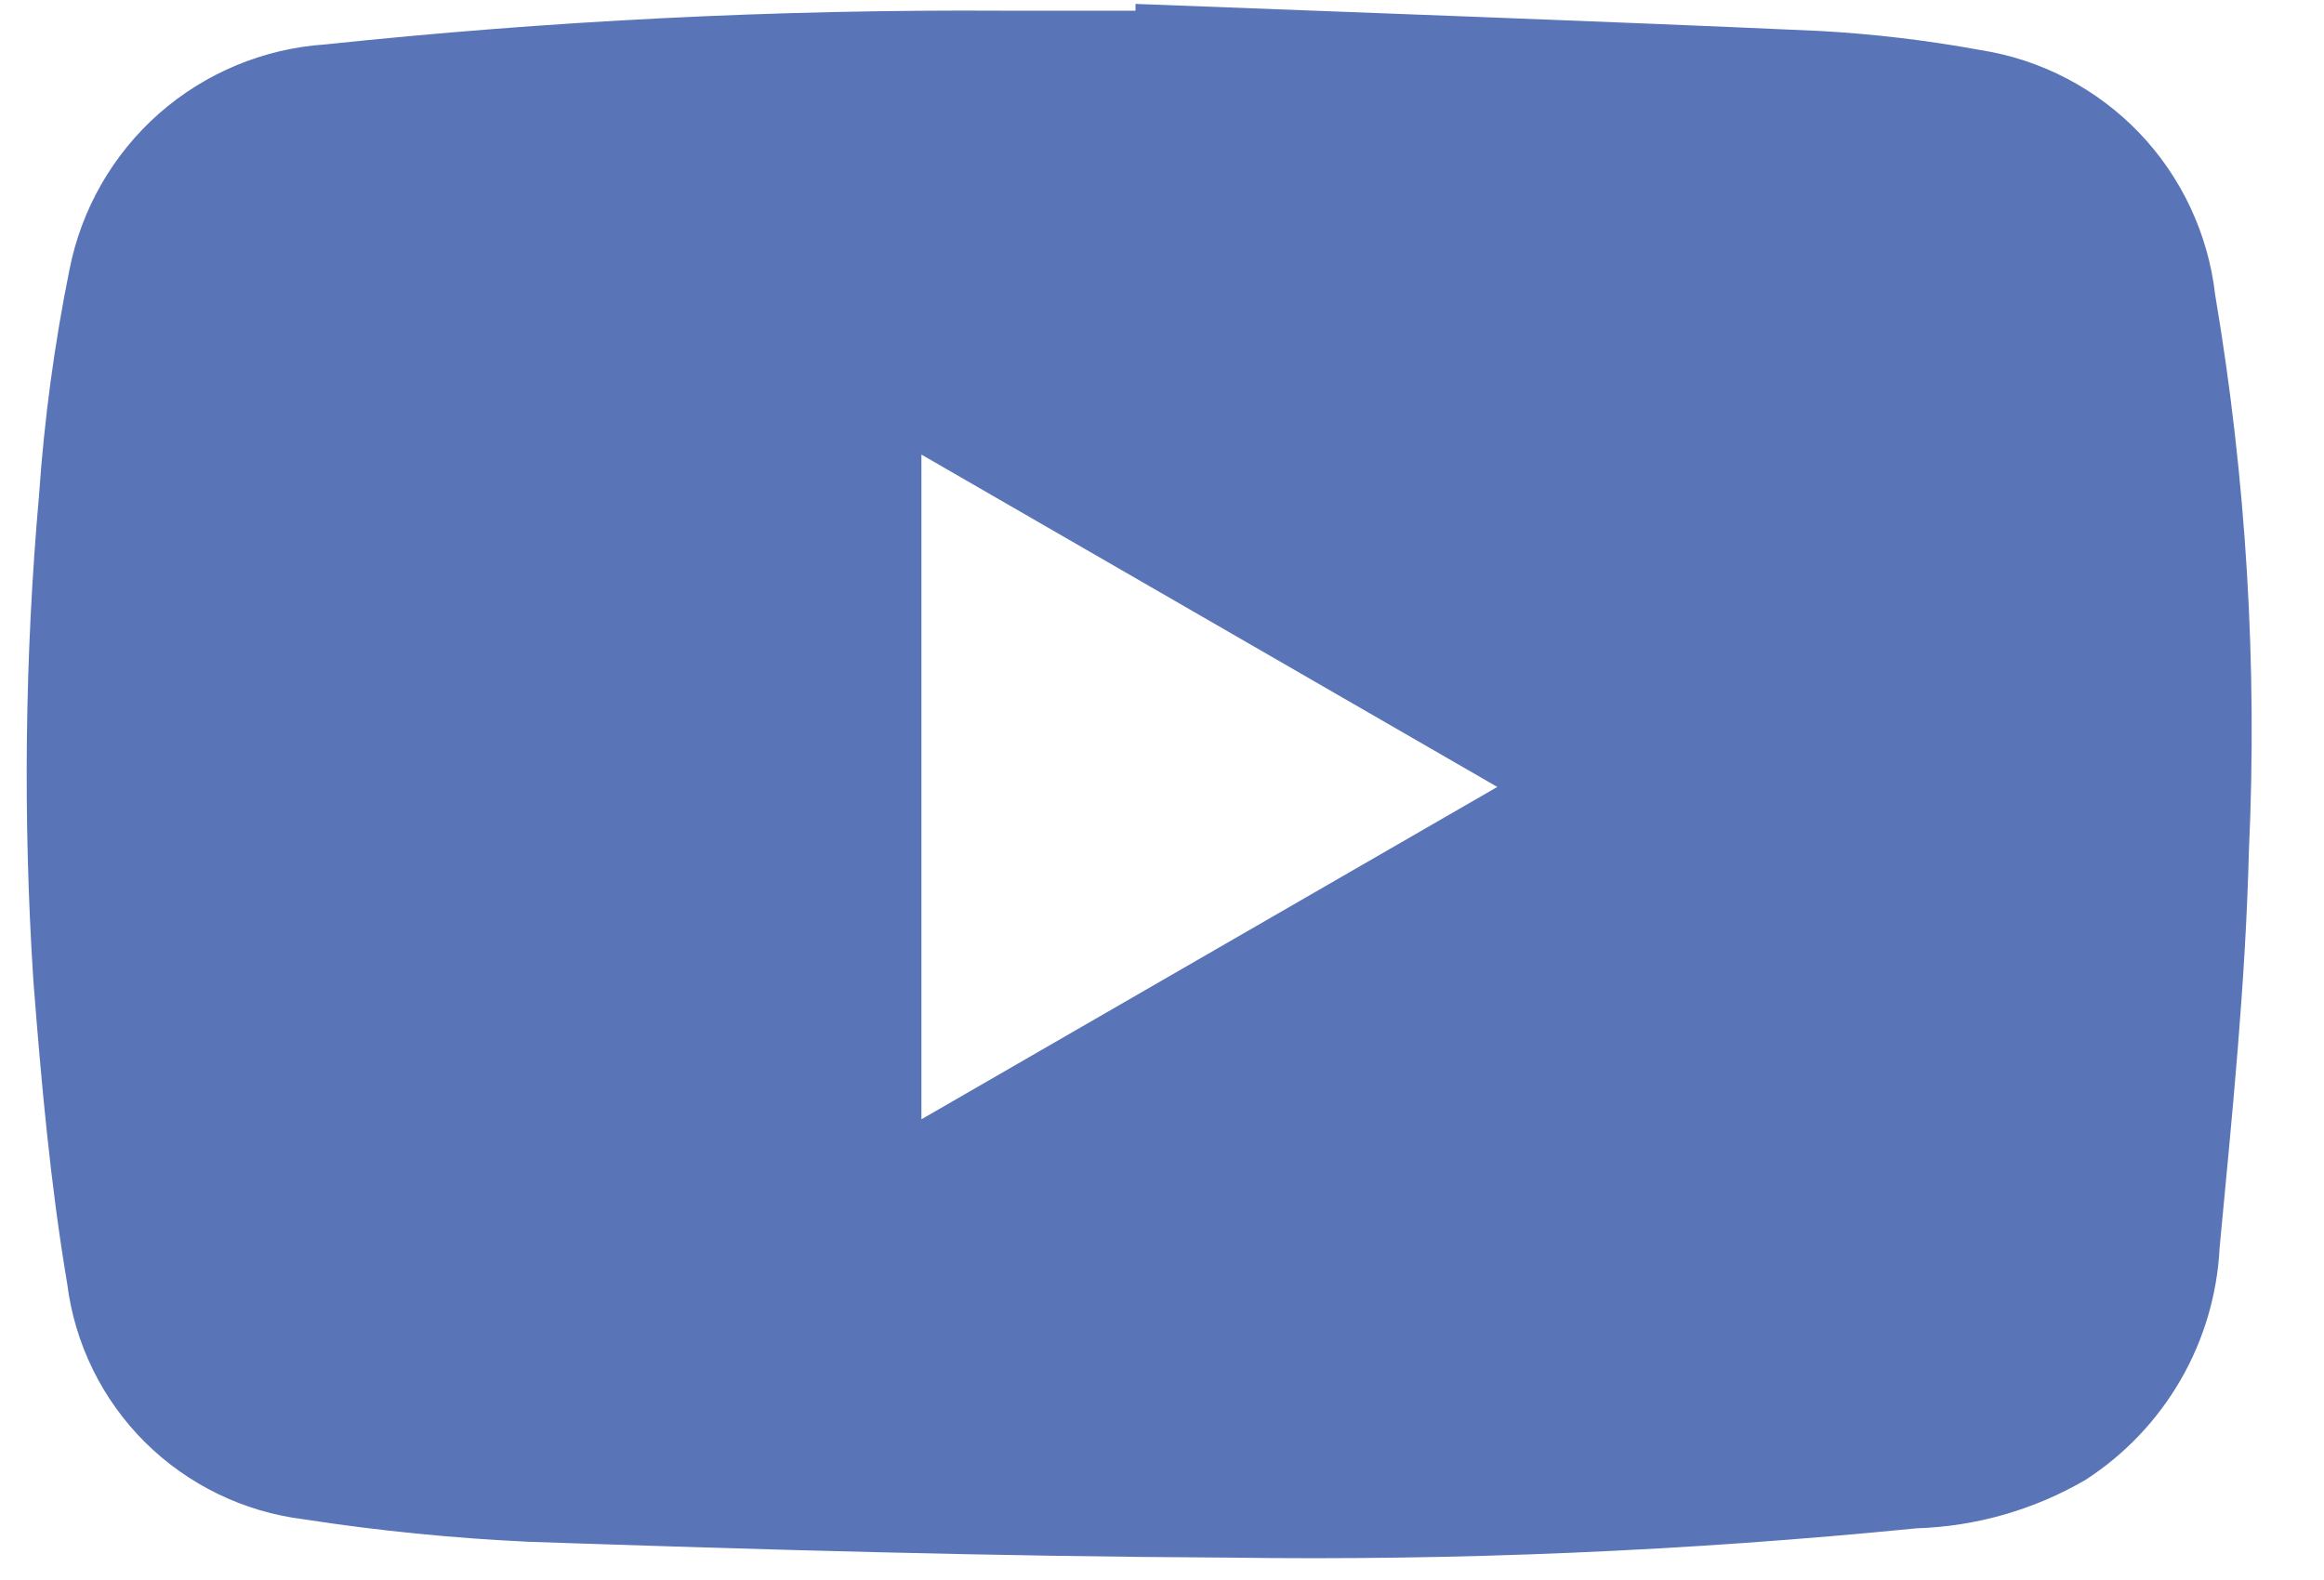 <svg width="25" height="17" viewBox="0 0 25 17" fill="none" xmlns="http://www.w3.org/2000/svg">
<path d="M23.829 3.17C23.754 2.516 23.467 1.904 23.012 1.429C22.556 0.954 21.957 0.641 21.307 0.539C20.734 0.434 20.155 0.365 19.573 0.333C17.149 0.224 14.725 0.139 12.215 0.042V0.115H10.773C8.343 0.101 5.915 0.223 3.499 0.478C2.837 0.522 2.208 0.784 1.71 1.222C1.213 1.661 0.874 2.252 0.747 2.903C0.585 3.703 0.476 4.513 0.42 5.327C0.266 7.065 0.246 8.812 0.359 10.552C0.444 11.643 0.541 12.734 0.723 13.813C0.804 14.459 1.099 15.059 1.56 15.518C2.022 15.976 2.623 16.268 3.269 16.347C4.072 16.471 4.881 16.551 5.693 16.589C8.203 16.674 10.7 16.747 13.209 16.759C15.682 16.794 18.155 16.688 20.616 16.444C21.256 16.424 21.881 16.245 22.434 15.923C22.856 15.65 23.206 15.282 23.457 14.848C23.708 14.414 23.852 13.926 23.877 13.425C24.011 12.007 24.156 10.589 24.192 9.158C24.285 7.155 24.163 5.147 23.829 3.17ZM9.912 12.043V4.891L16.107 8.467L9.912 12.043Z" fill="#5974B7"/>
</svg>
